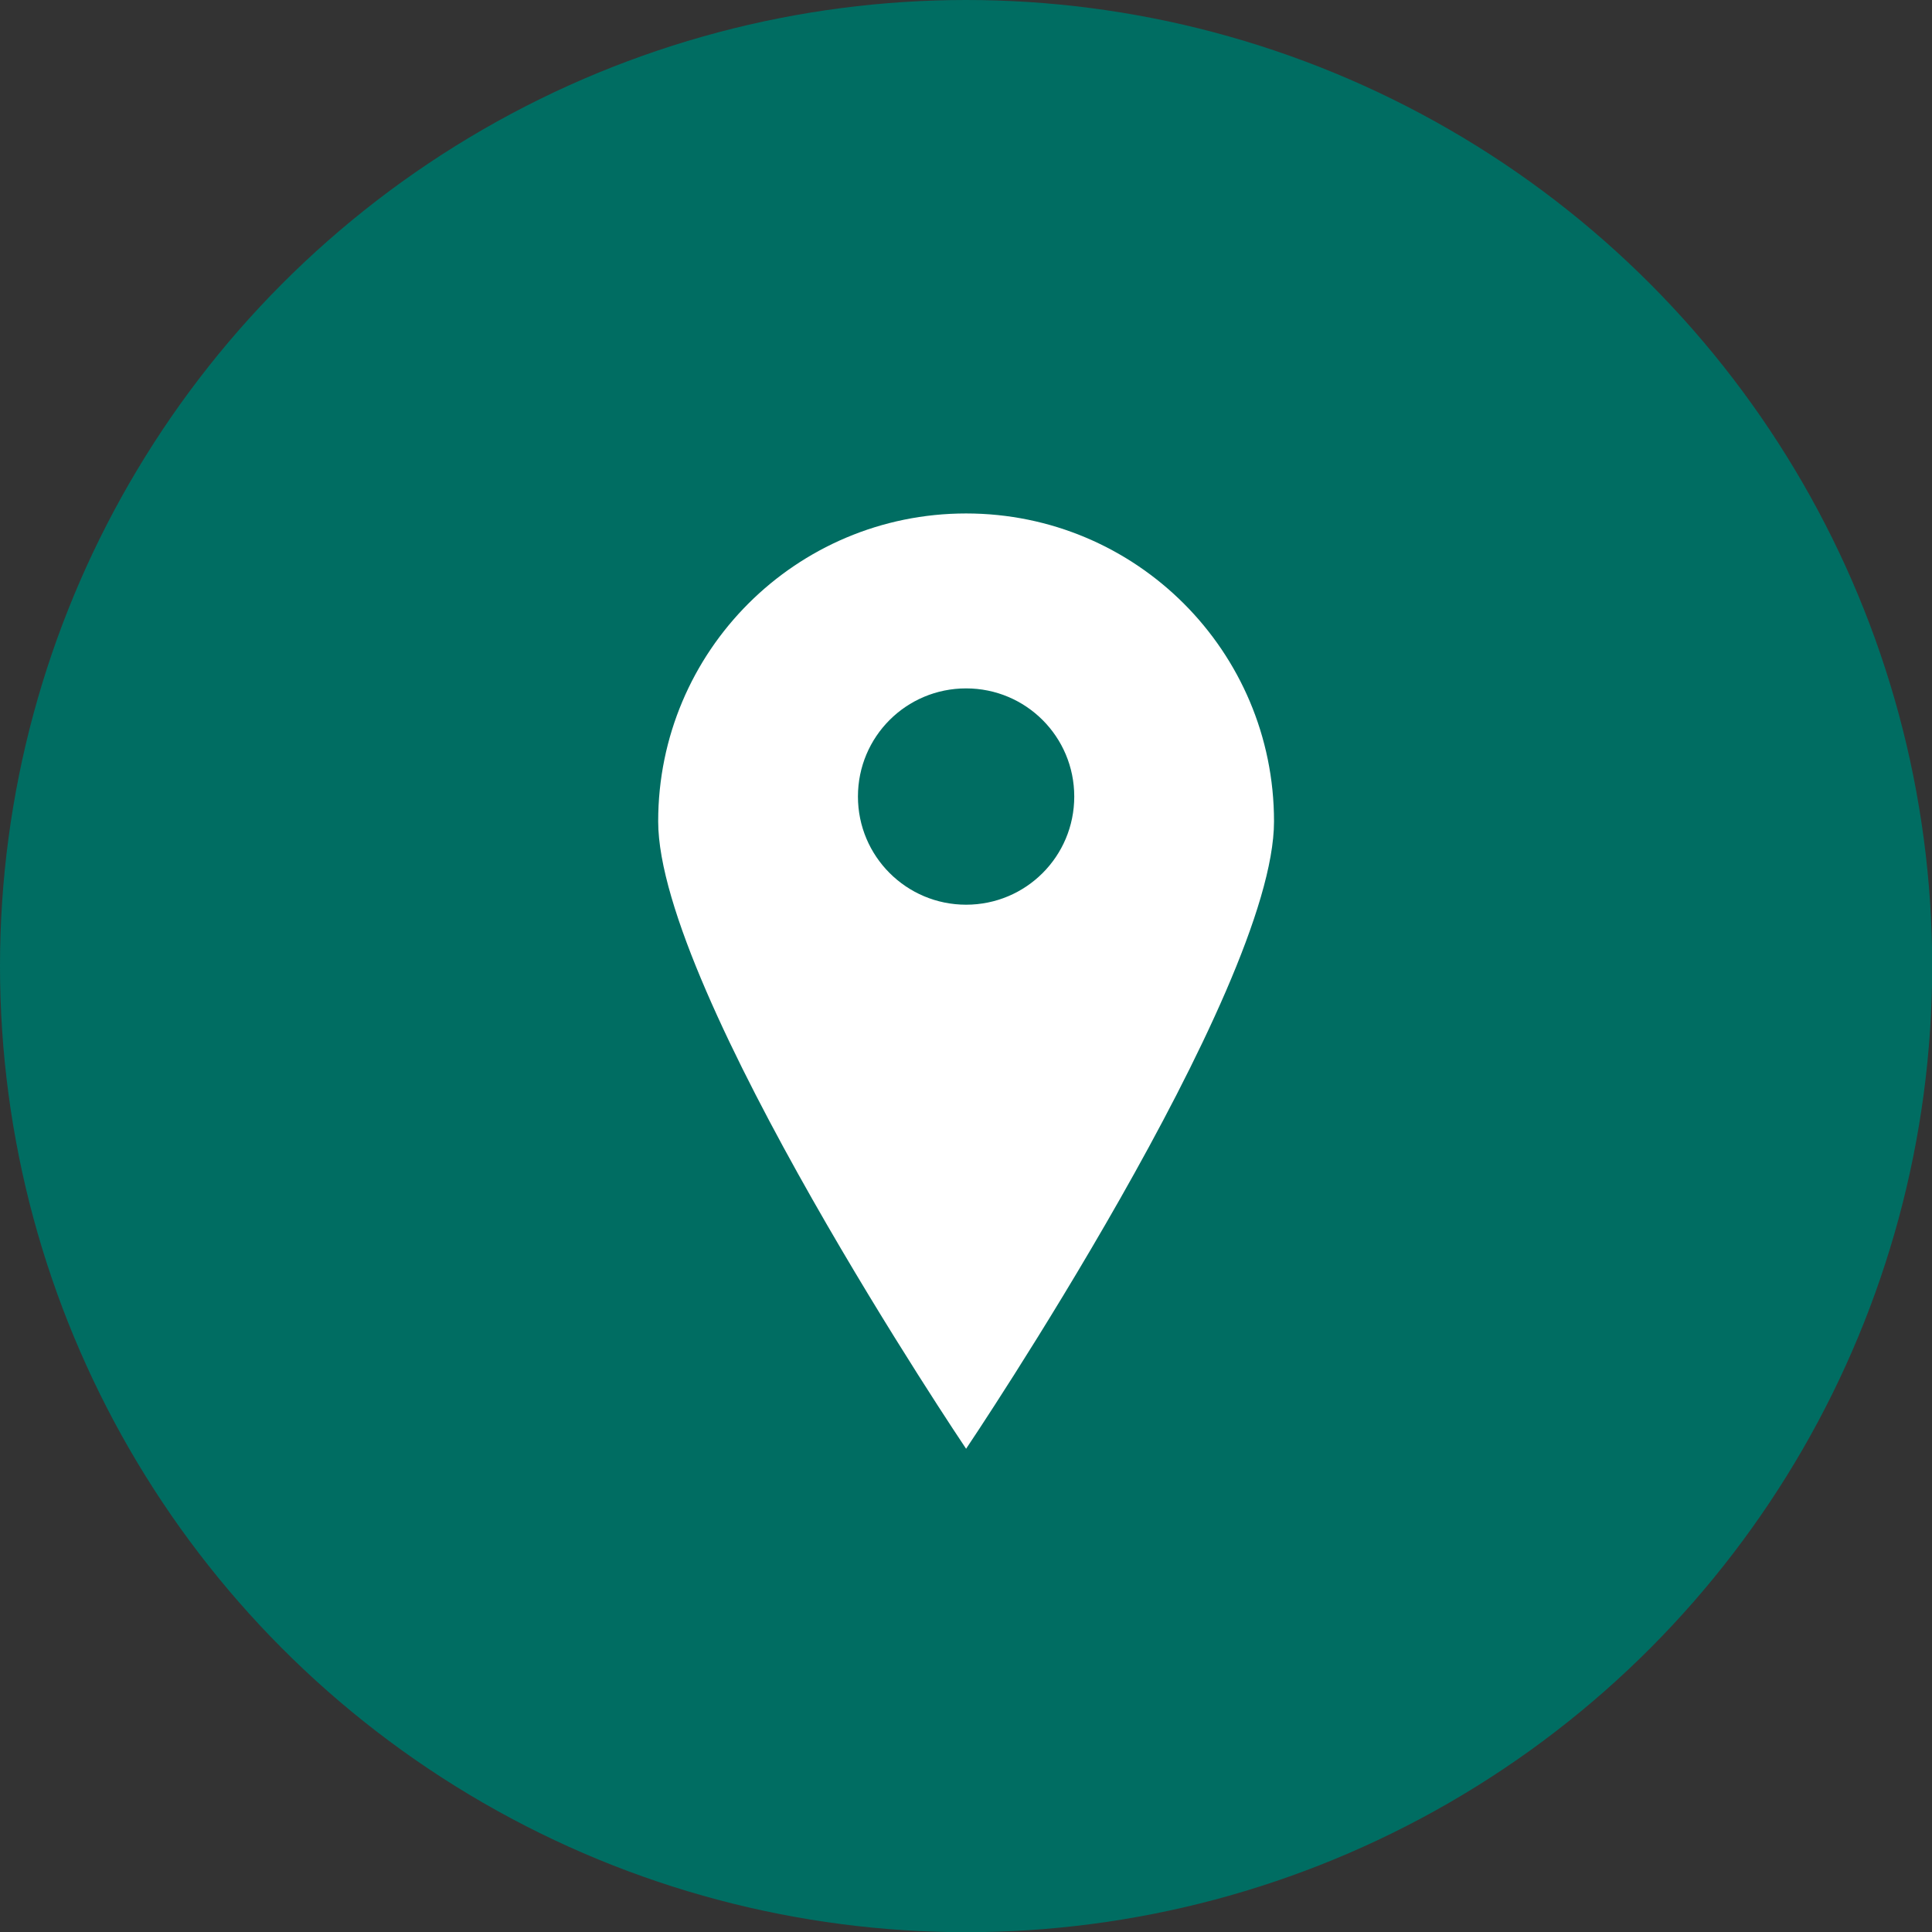<?xml version="1.0" encoding="UTF-8"?>
<svg id="_レイヤー_2" data-name="レイヤー 2" xmlns="http://www.w3.org/2000/svg" viewBox="0 0 100.39 100.39">
  <rect x="0" y="0" width="100.39" height="100.39" fill="#333333" stroke="none"/>
  <defs>
    <style>
      .cls-1 {
        fill: #fff;
      }

      .cls-2 {
        fill: #006d62;
      }
    </style>
  </defs>
  <g id="_レイヤー_1-2" data-name="レイヤー 1">
    <g>
      <circle class="cls-2" cx="50.2" cy="50.2" r="50.2"/>
      <path class="cls-1" d="M50.2,26.68c-8.84,0-16,7.16-16,16s16,32.6,16,32.6c0,0,16-23.76,16-32.6s-7.16-16-16-16ZM50.2,47.01c-3.1,0-5.62-2.51-5.62-5.62s2.51-5.62,5.62-5.62,5.62,2.51,5.62,5.62-2.51,5.62-5.62,5.62Z"/>
    </g>
  </g>
</svg>
